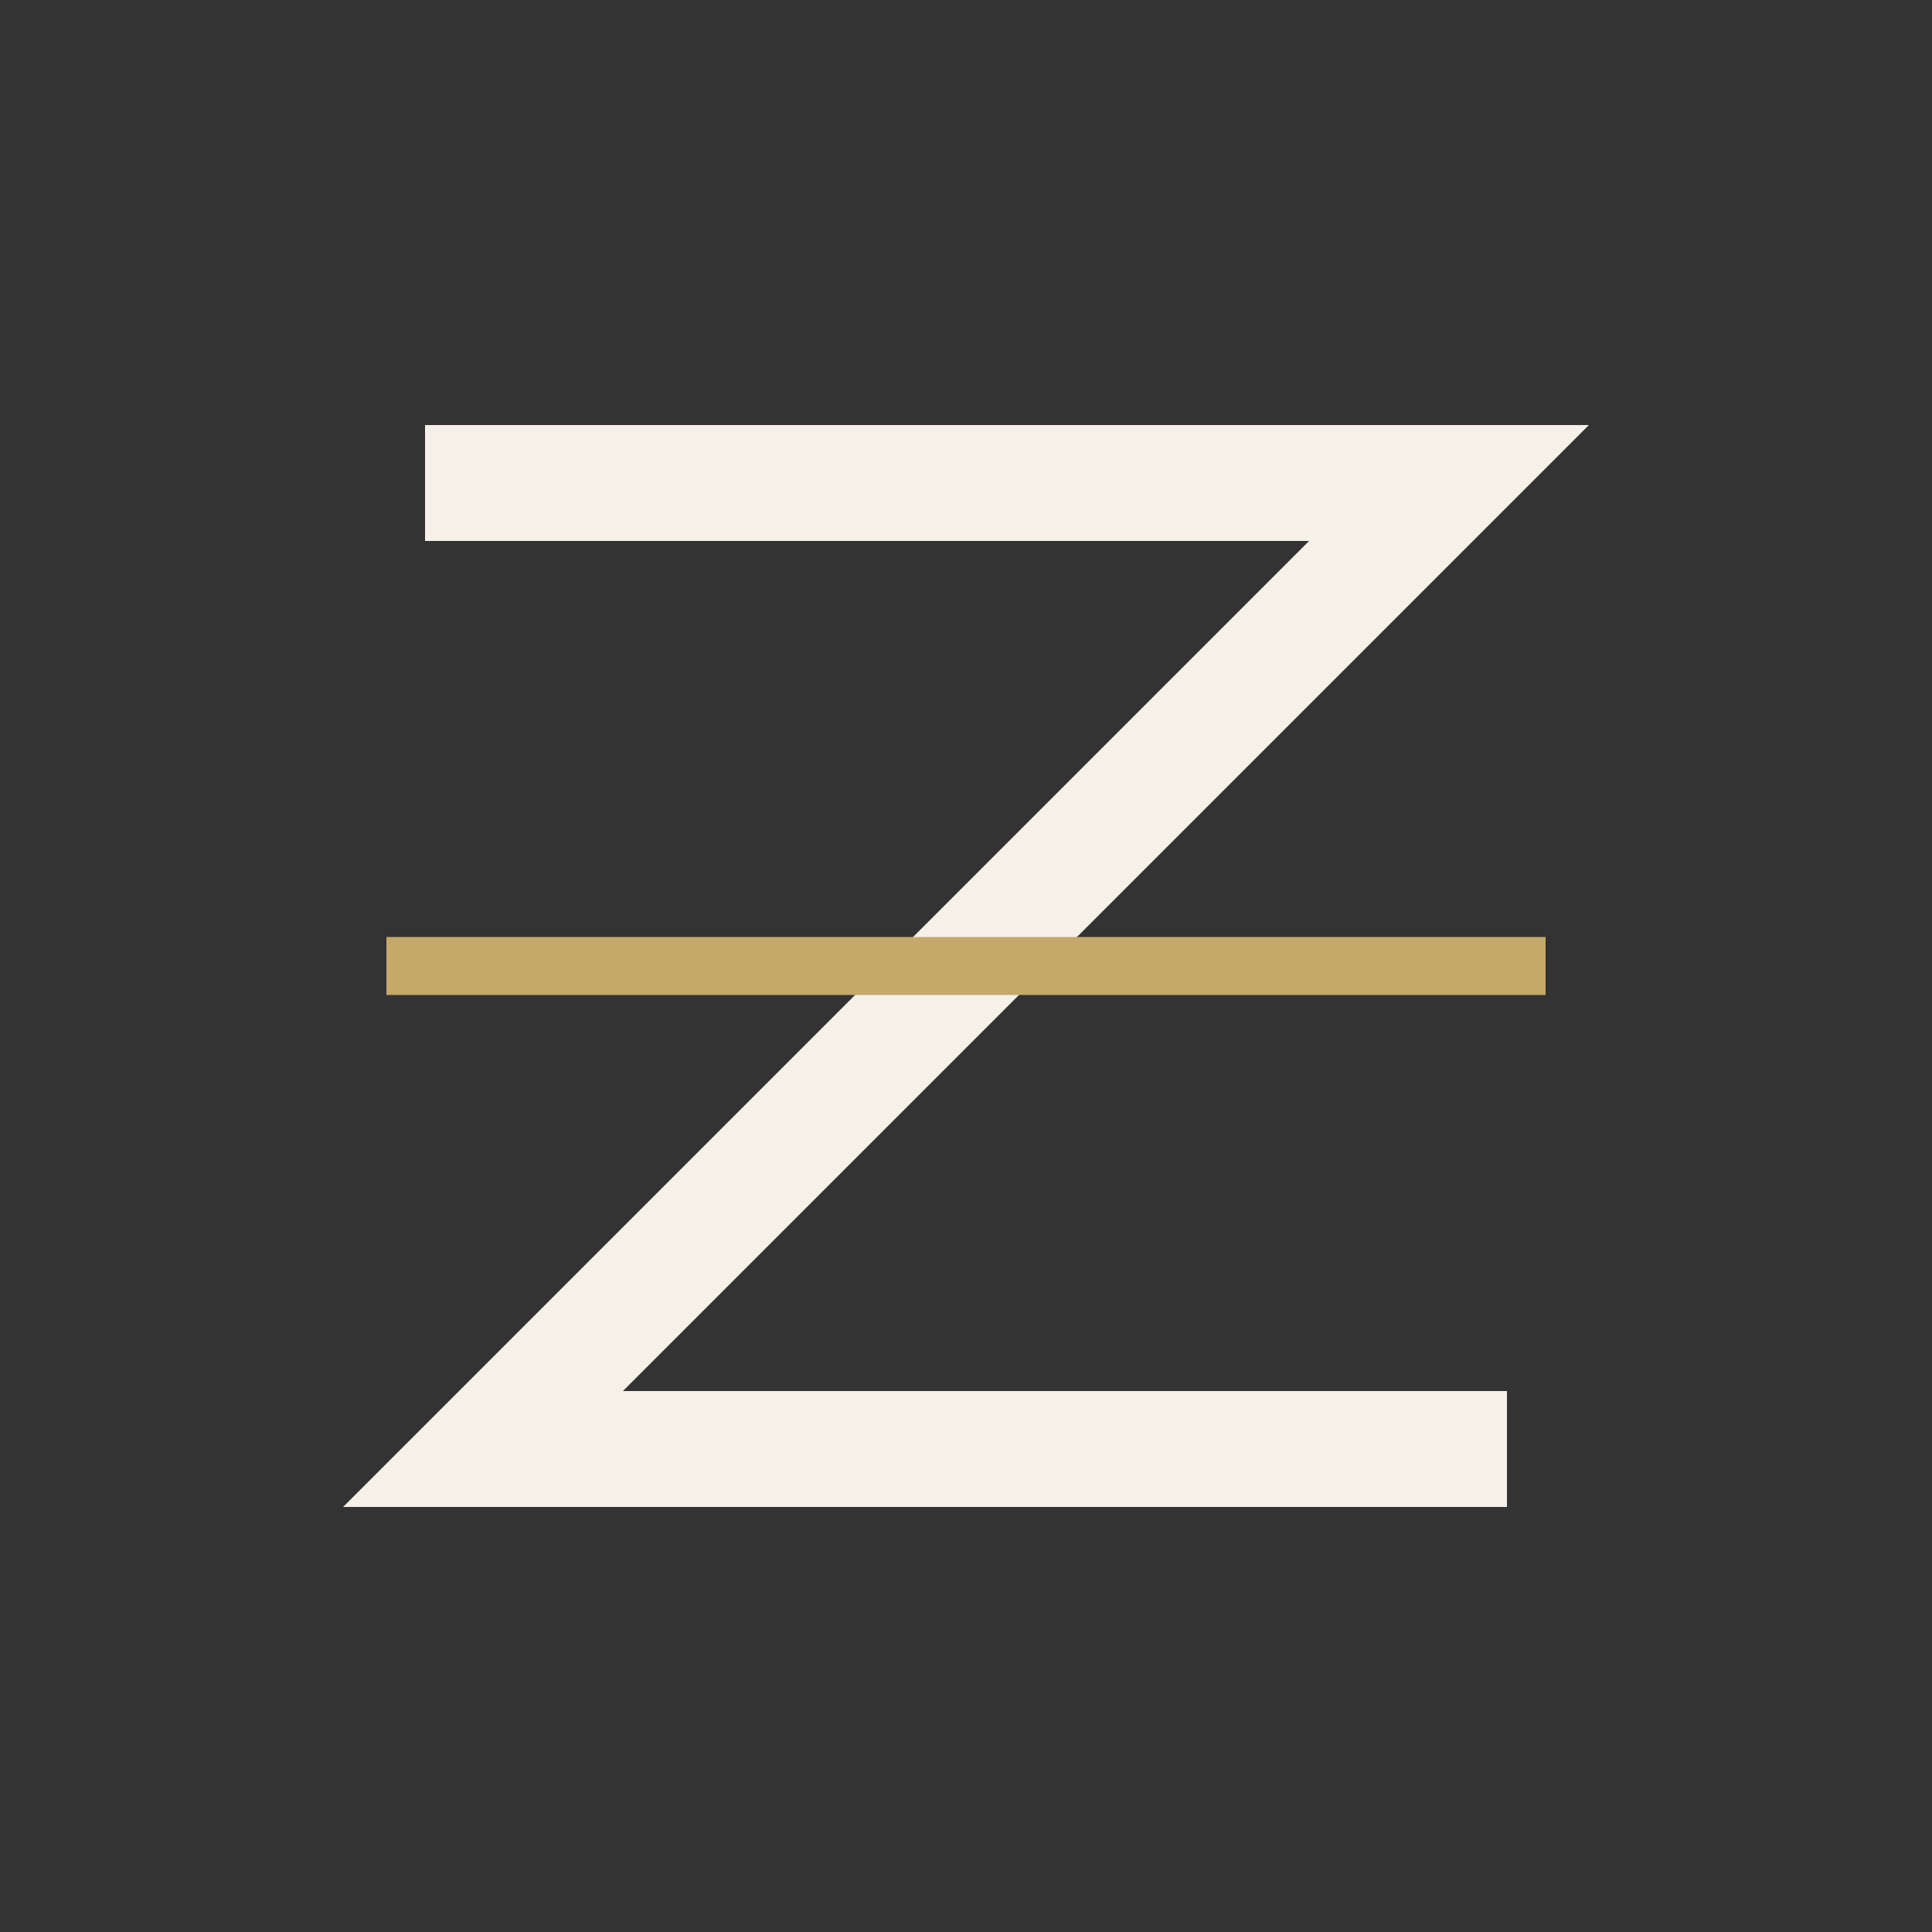 <svg width="200" height="200" viewBox="0 0 200 200" xmlns="http://www.w3.org/2000/svg">
    <rect x="0" y="0" width="200" height="200" fill="#333333" stroke="none"/>
    <!-- Clean Z with balance line - representing market neutrality -->
    <path d="M50,50 L150,50 L50,150 L150,150" 
          fill="none" stroke="#f5f0e8" stroke-width="12" stroke-linecap="square" stroke-linejoin="miter"/>
    <line x1="40" y1="100" x2="160" y2="100" stroke="#c4a96a" stroke-width="6"/>
</svg>

